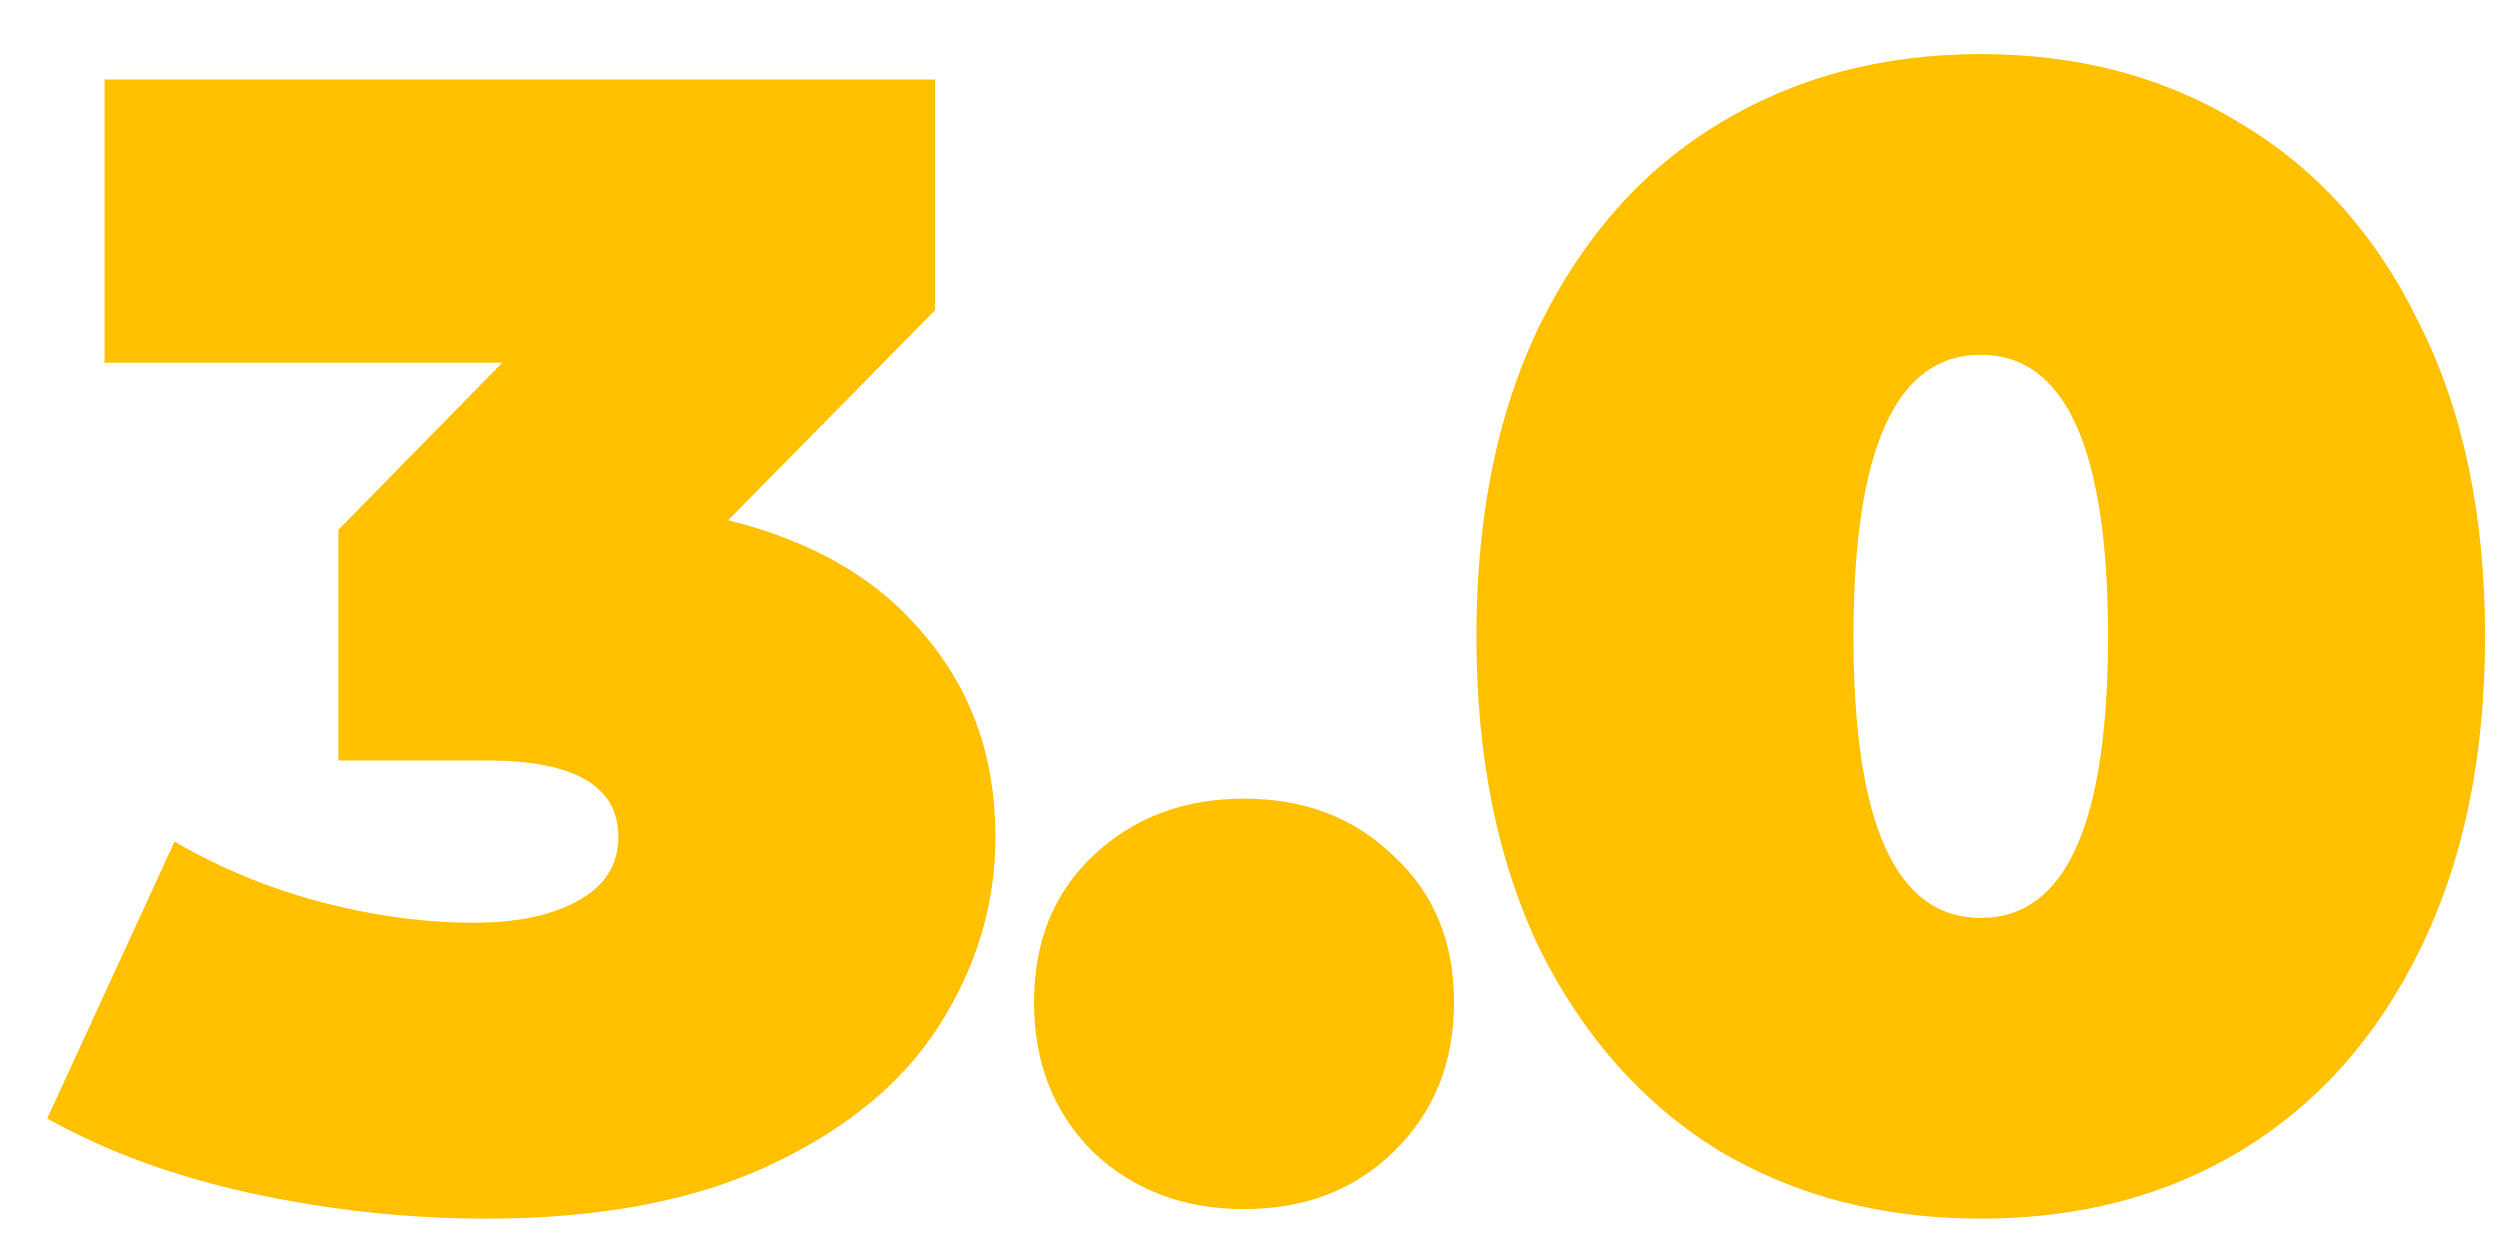 <?xml version="1.0" encoding="UTF-8"?> <svg xmlns="http://www.w3.org/2000/svg" width="44" height="22" viewBox="0 0 44 22" fill="none"> <path d="M12.816 9.156C14.328 9.529 15.485 10.211 16.288 11.2C17.109 12.171 17.52 13.347 17.52 14.728C17.52 15.904 17.193 17.005 16.54 18.032C15.905 19.04 14.916 19.861 13.572 20.496C12.228 21.131 10.557 21.448 8.56 21.448C7.179 21.448 5.797 21.299 4.416 21C3.053 20.701 1.859 20.263 0.832 19.684L3.072 14.812C3.875 15.279 4.733 15.633 5.648 15.876C6.581 16.119 7.477 16.24 8.336 16.24C9.101 16.24 9.717 16.109 10.184 15.848C10.651 15.587 10.884 15.213 10.884 14.728C10.884 13.832 10.109 13.384 8.56 13.384H5.956V9.324L8.84 6.384H1.84V1.4H16.456V5.46L12.816 9.156ZM21.895 21.28C20.831 21.28 19.945 20.944 19.235 20.272C18.545 19.581 18.199 18.704 18.199 17.64C18.199 16.576 18.545 15.717 19.235 15.064C19.945 14.392 20.831 14.056 21.895 14.056C22.959 14.056 23.837 14.392 24.527 15.064C25.237 15.717 25.591 16.576 25.591 17.64C25.591 18.704 25.237 19.581 24.527 20.272C23.837 20.944 22.959 21.28 21.895 21.28ZM34.861 21.448C33.125 21.448 31.585 21.047 30.241 20.244C28.916 19.423 27.87 18.247 27.105 16.716C26.358 15.167 25.985 13.328 25.985 11.2C25.985 9.072 26.358 7.243 27.105 5.712C27.87 4.163 28.916 2.987 30.241 2.184C31.585 1.363 33.125 0.952 34.861 0.952C36.597 0.952 38.128 1.363 39.453 2.184C40.797 2.987 41.842 4.163 42.589 5.712C43.354 7.243 43.737 9.072 43.737 11.2C43.737 13.328 43.354 15.167 42.589 16.716C41.842 18.247 40.797 19.423 39.453 20.244C38.128 21.047 36.597 21.448 34.861 21.448ZM34.861 16.156C36.354 16.156 37.101 14.504 37.101 11.2C37.101 7.896 36.354 6.244 34.861 6.244C33.368 6.244 32.621 7.896 32.621 11.2C32.621 14.504 33.368 16.156 34.861 16.156Z" fill="#FFC000"></path> </svg> 